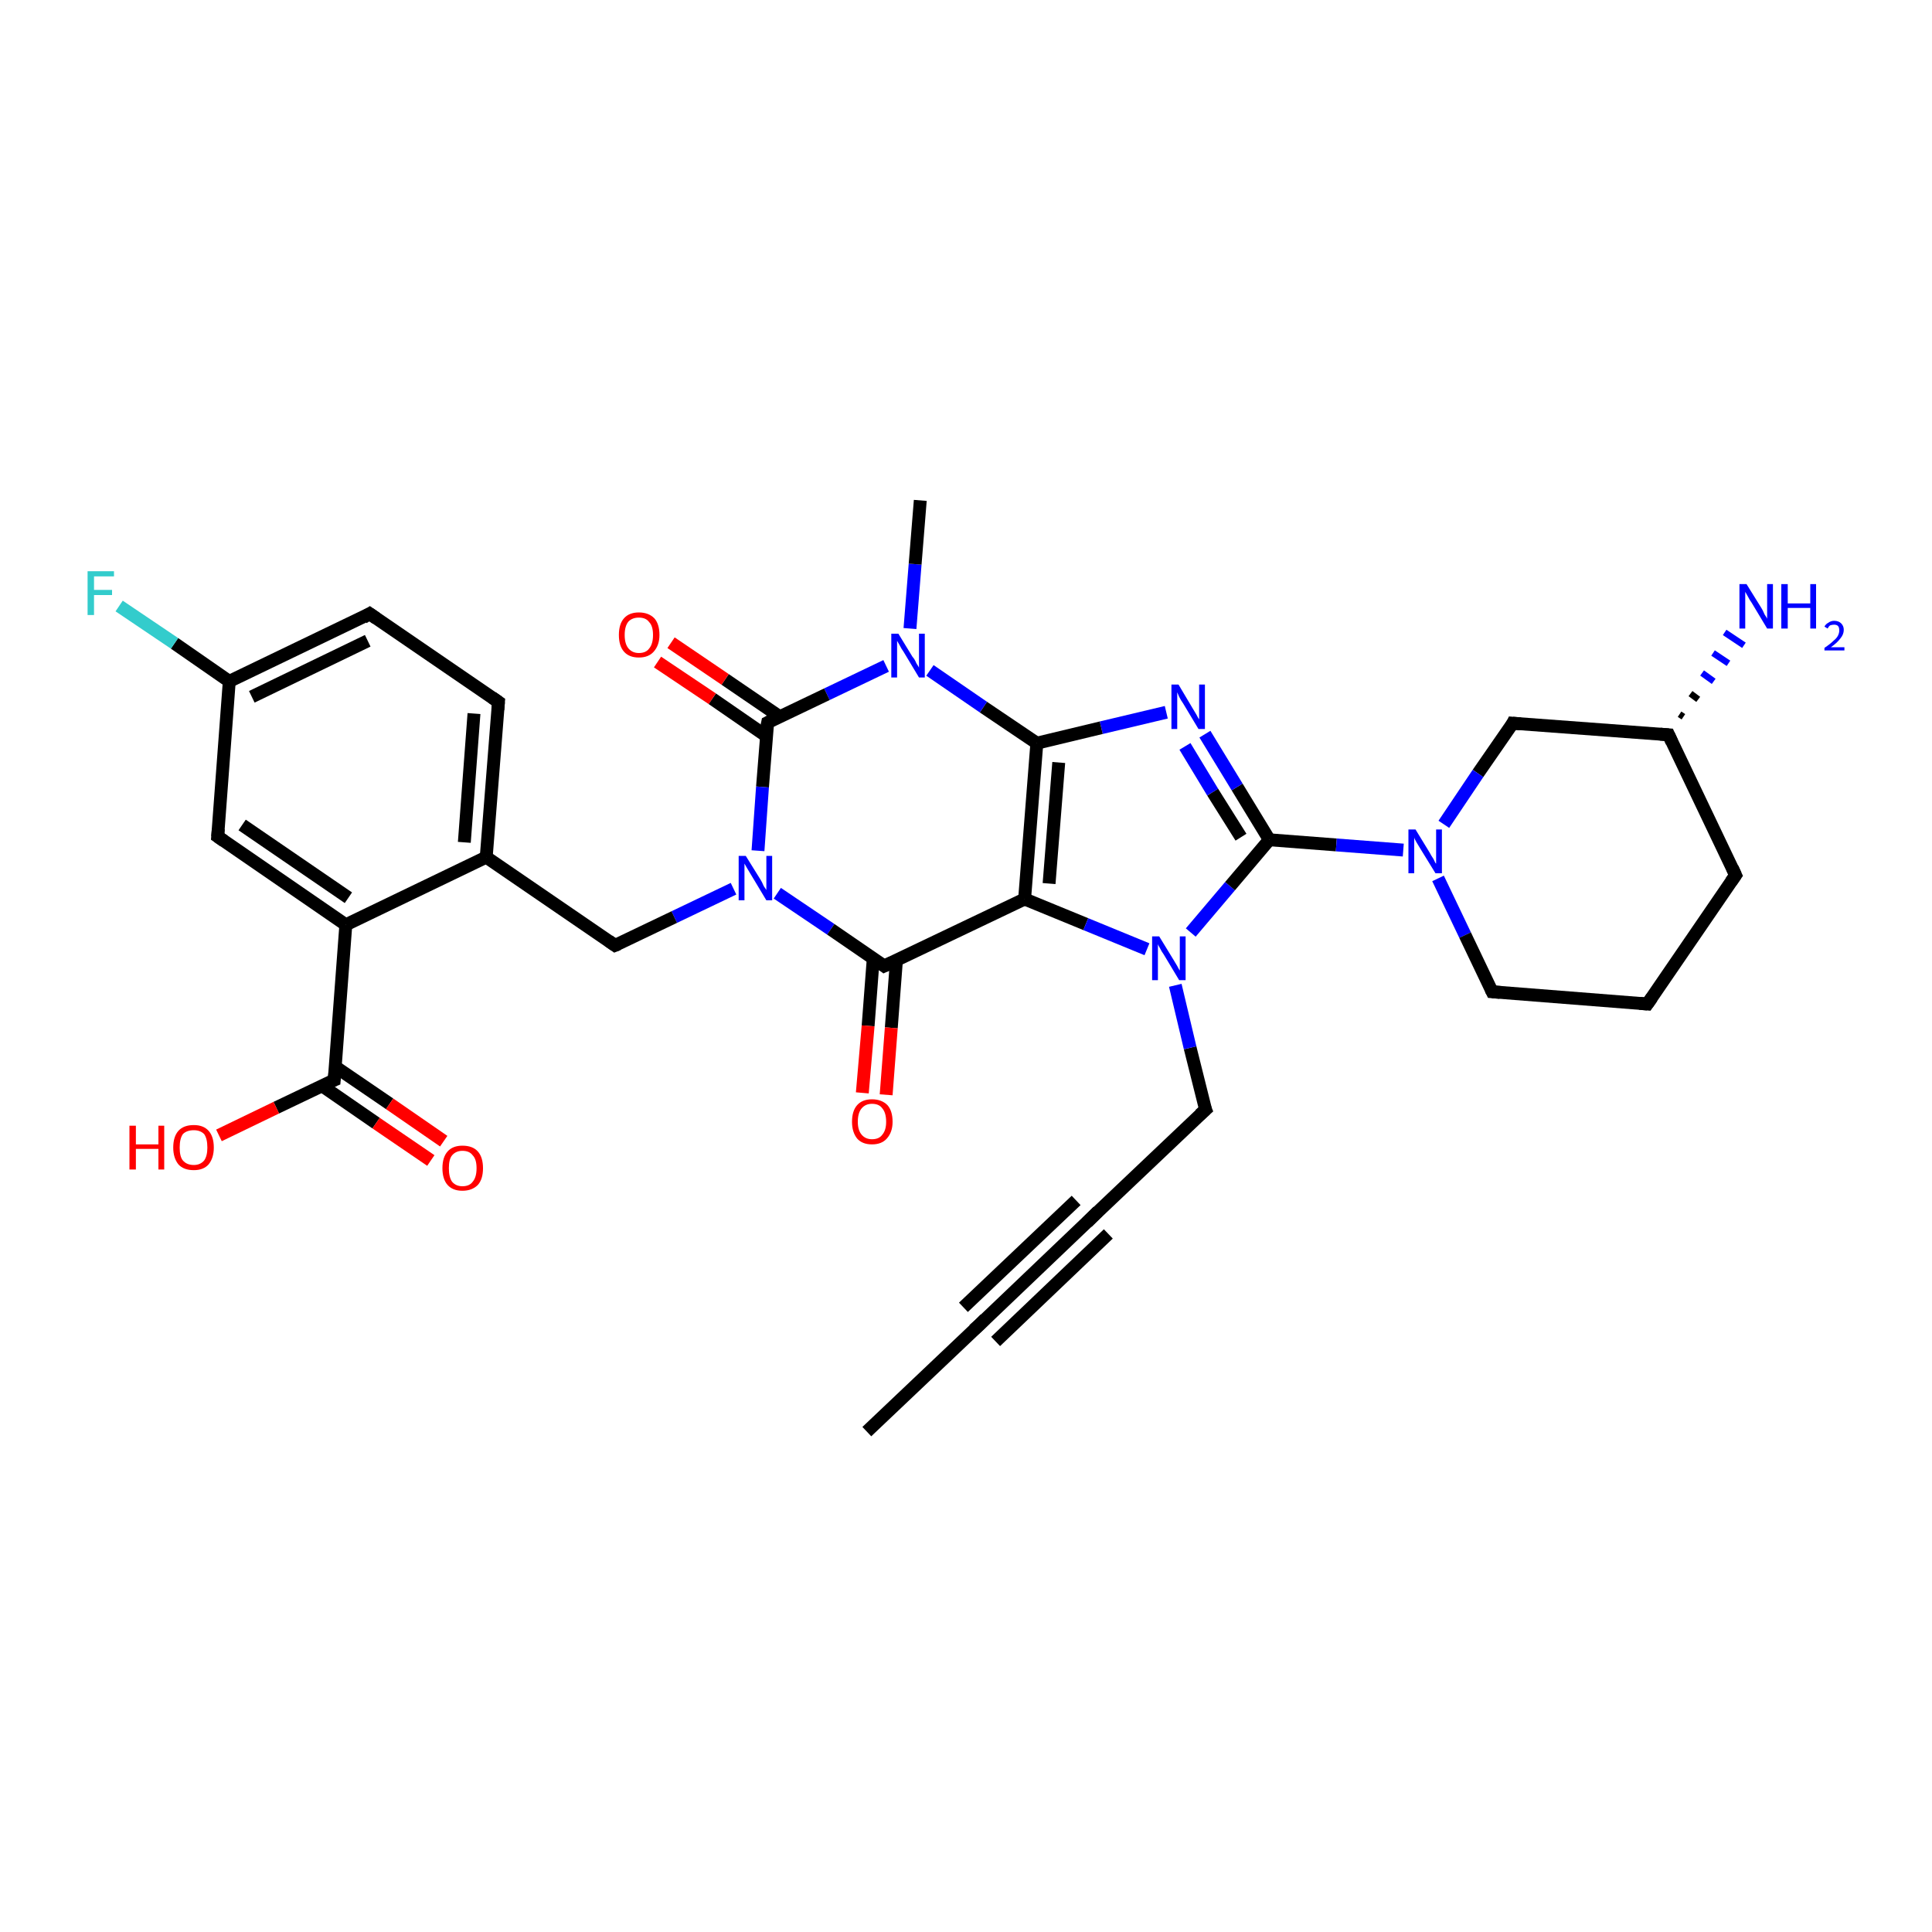 <?xml version='1.0' encoding='iso-8859-1'?>
<svg version='1.1' baseProfile='full'
              xmlns='http://www.w3.org/2000/svg'
                      xmlns:rdkit='http://www.rdkit.org/xml'
                      xmlns:xlink='http://www.w3.org/1999/xlink'
                  xml:space='preserve'
width='300px' height='300px' viewBox='0 0 300 300'>
<!-- END OF HEADER -->
<rect style='opacity:1.0;fill:#FFFFFF;stroke:none' width='300.0' height='300.0' x='0.0' y='0.0'> </rect>
<path class='bond-0 atom-0 atom-1' d='M 134.6,222.3 L 152.1,205.7' style='fill:none;fill-rule:evenodd;stroke:#000000;stroke-width:2.0px;stroke-linecap:butt;stroke-linejoin:miter;stroke-opacity:1' />
<path class='bond-1 atom-1 atom-2' d='M 152.1,205.7 L 169.6,189.0' style='fill:none;fill-rule:evenodd;stroke:#000000;stroke-width:2.0px;stroke-linecap:butt;stroke-linejoin:miter;stroke-opacity:1' />
<path class='bond-1 atom-1 atom-2' d='M 149.6,203.0 L 167.1,186.4' style='fill:none;fill-rule:evenodd;stroke:#000000;stroke-width:2.0px;stroke-linecap:butt;stroke-linejoin:miter;stroke-opacity:1' />
<path class='bond-1 atom-1 atom-2' d='M 154.6,208.3 L 172.1,191.6' style='fill:none;fill-rule:evenodd;stroke:#000000;stroke-width:2.0px;stroke-linecap:butt;stroke-linejoin:miter;stroke-opacity:1' />
<path class='bond-2 atom-2 atom-3' d='M 169.6,189.0 L 187.2,172.3' style='fill:none;fill-rule:evenodd;stroke:#000000;stroke-width:2.0px;stroke-linecap:butt;stroke-linejoin:miter;stroke-opacity:1' />
<path class='bond-3 atom-3 atom-4' d='M 187.2,172.3 L 184.8,162.7' style='fill:none;fill-rule:evenodd;stroke:#000000;stroke-width:2.0px;stroke-linecap:butt;stroke-linejoin:miter;stroke-opacity:1' />
<path class='bond-3 atom-3 atom-4' d='M 184.8,162.7 L 182.5,153.0' style='fill:none;fill-rule:evenodd;stroke:#0000FF;stroke-width:2.0px;stroke-linecap:butt;stroke-linejoin:miter;stroke-opacity:1' />
<path class='bond-4 atom-4 atom-5' d='M 184.9,144.8 L 191.0,137.6' style='fill:none;fill-rule:evenodd;stroke:#0000FF;stroke-width:2.0px;stroke-linecap:butt;stroke-linejoin:miter;stroke-opacity:1' />
<path class='bond-4 atom-4 atom-5' d='M 191.0,137.6 L 197.1,130.4' style='fill:none;fill-rule:evenodd;stroke:#000000;stroke-width:2.0px;stroke-linecap:butt;stroke-linejoin:miter;stroke-opacity:1' />
<path class='bond-5 atom-5 atom-6' d='M 197.1,130.4 L 192.1,122.2' style='fill:none;fill-rule:evenodd;stroke:#000000;stroke-width:2.0px;stroke-linecap:butt;stroke-linejoin:miter;stroke-opacity:1' />
<path class='bond-5 atom-5 atom-6' d='M 192.1,122.2 L 187.1,114.0' style='fill:none;fill-rule:evenodd;stroke:#0000FF;stroke-width:2.0px;stroke-linecap:butt;stroke-linejoin:miter;stroke-opacity:1' />
<path class='bond-5 atom-5 atom-6' d='M 192.7,130.0 L 188.3,123.0' style='fill:none;fill-rule:evenodd;stroke:#000000;stroke-width:2.0px;stroke-linecap:butt;stroke-linejoin:miter;stroke-opacity:1' />
<path class='bond-5 atom-5 atom-6' d='M 188.3,123.0 L 184.0,115.9' style='fill:none;fill-rule:evenodd;stroke:#0000FF;stroke-width:2.0px;stroke-linecap:butt;stroke-linejoin:miter;stroke-opacity:1' />
<path class='bond-6 atom-6 atom-7' d='M 181.1,110.6 L 171.0,113.0' style='fill:none;fill-rule:evenodd;stroke:#0000FF;stroke-width:2.0px;stroke-linecap:butt;stroke-linejoin:miter;stroke-opacity:1' />
<path class='bond-6 atom-6 atom-7' d='M 171.0,113.0 L 161.0,115.4' style='fill:none;fill-rule:evenodd;stroke:#000000;stroke-width:2.0px;stroke-linecap:butt;stroke-linejoin:miter;stroke-opacity:1' />
<path class='bond-7 atom-7 atom-8' d='M 161.0,115.4 L 152.7,109.8' style='fill:none;fill-rule:evenodd;stroke:#000000;stroke-width:2.0px;stroke-linecap:butt;stroke-linejoin:miter;stroke-opacity:1' />
<path class='bond-7 atom-7 atom-8' d='M 152.7,109.8 L 144.4,104.1' style='fill:none;fill-rule:evenodd;stroke:#0000FF;stroke-width:2.0px;stroke-linecap:butt;stroke-linejoin:miter;stroke-opacity:1' />
<path class='bond-8 atom-8 atom-9' d='M 141.3,97.6 L 142.1,87.6' style='fill:none;fill-rule:evenodd;stroke:#0000FF;stroke-width:2.0px;stroke-linecap:butt;stroke-linejoin:miter;stroke-opacity:1' />
<path class='bond-8 atom-8 atom-9' d='M 142.1,87.6 L 142.9,77.7' style='fill:none;fill-rule:evenodd;stroke:#000000;stroke-width:2.0px;stroke-linecap:butt;stroke-linejoin:miter;stroke-opacity:1' />
<path class='bond-9 atom-8 atom-10' d='M 137.6,103.4 L 128.4,107.8' style='fill:none;fill-rule:evenodd;stroke:#0000FF;stroke-width:2.0px;stroke-linecap:butt;stroke-linejoin:miter;stroke-opacity:1' />
<path class='bond-9 atom-8 atom-10' d='M 128.4,107.8 L 119.2,112.2' style='fill:none;fill-rule:evenodd;stroke:#000000;stroke-width:2.0px;stroke-linecap:butt;stroke-linejoin:miter;stroke-opacity:1' />
<path class='bond-10 atom-10 atom-11' d='M 121.1,111.3 L 112.6,105.5' style='fill:none;fill-rule:evenodd;stroke:#000000;stroke-width:2.0px;stroke-linecap:butt;stroke-linejoin:miter;stroke-opacity:1' />
<path class='bond-10 atom-10 atom-11' d='M 112.6,105.5 L 104.2,99.8' style='fill:none;fill-rule:evenodd;stroke:#FF0000;stroke-width:2.0px;stroke-linecap:butt;stroke-linejoin:miter;stroke-opacity:1' />
<path class='bond-10 atom-10 atom-11' d='M 119.0,114.3 L 110.6,108.5' style='fill:none;fill-rule:evenodd;stroke:#000000;stroke-width:2.0px;stroke-linecap:butt;stroke-linejoin:miter;stroke-opacity:1' />
<path class='bond-10 atom-10 atom-11' d='M 110.6,108.5 L 102.1,102.8' style='fill:none;fill-rule:evenodd;stroke:#FF0000;stroke-width:2.0px;stroke-linecap:butt;stroke-linejoin:miter;stroke-opacity:1' />
<path class='bond-11 atom-10 atom-12' d='M 119.2,112.2 L 118.4,122.2' style='fill:none;fill-rule:evenodd;stroke:#000000;stroke-width:2.0px;stroke-linecap:butt;stroke-linejoin:miter;stroke-opacity:1' />
<path class='bond-11 atom-10 atom-12' d='M 118.4,122.2 L 117.7,132.1' style='fill:none;fill-rule:evenodd;stroke:#0000FF;stroke-width:2.0px;stroke-linecap:butt;stroke-linejoin:miter;stroke-opacity:1' />
<path class='bond-12 atom-12 atom-13' d='M 113.9,138.0 L 104.7,142.4' style='fill:none;fill-rule:evenodd;stroke:#0000FF;stroke-width:2.0px;stroke-linecap:butt;stroke-linejoin:miter;stroke-opacity:1' />
<path class='bond-12 atom-12 atom-13' d='M 104.7,142.4 L 95.5,146.8' style='fill:none;fill-rule:evenodd;stroke:#000000;stroke-width:2.0px;stroke-linecap:butt;stroke-linejoin:miter;stroke-opacity:1' />
<path class='bond-13 atom-13 atom-14' d='M 95.5,146.8 L 75.5,133.1' style='fill:none;fill-rule:evenodd;stroke:#000000;stroke-width:2.0px;stroke-linecap:butt;stroke-linejoin:miter;stroke-opacity:1' />
<path class='bond-14 atom-14 atom-15' d='M 75.5,133.1 L 77.4,109.0' style='fill:none;fill-rule:evenodd;stroke:#000000;stroke-width:2.0px;stroke-linecap:butt;stroke-linejoin:miter;stroke-opacity:1' />
<path class='bond-14 atom-14 atom-15' d='M 72.1,130.8 L 73.6,110.8' style='fill:none;fill-rule:evenodd;stroke:#000000;stroke-width:2.0px;stroke-linecap:butt;stroke-linejoin:miter;stroke-opacity:1' />
<path class='bond-15 atom-15 atom-16' d='M 77.4,109.0 L 57.4,95.3' style='fill:none;fill-rule:evenodd;stroke:#000000;stroke-width:2.0px;stroke-linecap:butt;stroke-linejoin:miter;stroke-opacity:1' />
<path class='bond-16 atom-16 atom-17' d='M 57.4,95.3 L 35.6,105.8' style='fill:none;fill-rule:evenodd;stroke:#000000;stroke-width:2.0px;stroke-linecap:butt;stroke-linejoin:miter;stroke-opacity:1' />
<path class='bond-16 atom-16 atom-17' d='M 57.1,99.5 L 39.1,108.2' style='fill:none;fill-rule:evenodd;stroke:#000000;stroke-width:2.0px;stroke-linecap:butt;stroke-linejoin:miter;stroke-opacity:1' />
<path class='bond-17 atom-17 atom-18' d='M 35.6,105.8 L 27.1,99.9' style='fill:none;fill-rule:evenodd;stroke:#000000;stroke-width:2.0px;stroke-linecap:butt;stroke-linejoin:miter;stroke-opacity:1' />
<path class='bond-17 atom-17 atom-18' d='M 27.1,99.9 L 18.5,94.1' style='fill:none;fill-rule:evenodd;stroke:#33CCCC;stroke-width:2.0px;stroke-linecap:butt;stroke-linejoin:miter;stroke-opacity:1' />
<path class='bond-18 atom-17 atom-19' d='M 35.6,105.8 L 33.8,129.9' style='fill:none;fill-rule:evenodd;stroke:#000000;stroke-width:2.0px;stroke-linecap:butt;stroke-linejoin:miter;stroke-opacity:1' />
<path class='bond-19 atom-19 atom-20' d='M 33.8,129.9 L 53.7,143.6' style='fill:none;fill-rule:evenodd;stroke:#000000;stroke-width:2.0px;stroke-linecap:butt;stroke-linejoin:miter;stroke-opacity:1' />
<path class='bond-19 atom-19 atom-20' d='M 37.6,128.1 L 54.1,139.4' style='fill:none;fill-rule:evenodd;stroke:#000000;stroke-width:2.0px;stroke-linecap:butt;stroke-linejoin:miter;stroke-opacity:1' />
<path class='bond-20 atom-20 atom-21' d='M 53.7,143.6 L 51.9,167.7' style='fill:none;fill-rule:evenodd;stroke:#000000;stroke-width:2.0px;stroke-linecap:butt;stroke-linejoin:miter;stroke-opacity:1' />
<path class='bond-21 atom-21 atom-22' d='M 51.9,167.7 L 42.9,172.0' style='fill:none;fill-rule:evenodd;stroke:#000000;stroke-width:2.0px;stroke-linecap:butt;stroke-linejoin:miter;stroke-opacity:1' />
<path class='bond-21 atom-21 atom-22' d='M 42.9,172.0 L 34.0,176.3' style='fill:none;fill-rule:evenodd;stroke:#FF0000;stroke-width:2.0px;stroke-linecap:butt;stroke-linejoin:miter;stroke-opacity:1' />
<path class='bond-22 atom-21 atom-23' d='M 50.0,168.6 L 58.4,174.4' style='fill:none;fill-rule:evenodd;stroke:#000000;stroke-width:2.0px;stroke-linecap:butt;stroke-linejoin:miter;stroke-opacity:1' />
<path class='bond-22 atom-21 atom-23' d='M 58.4,174.4 L 66.9,180.2' style='fill:none;fill-rule:evenodd;stroke:#FF0000;stroke-width:2.0px;stroke-linecap:butt;stroke-linejoin:miter;stroke-opacity:1' />
<path class='bond-22 atom-21 atom-23' d='M 52.0,165.6 L 60.5,171.4' style='fill:none;fill-rule:evenodd;stroke:#000000;stroke-width:2.0px;stroke-linecap:butt;stroke-linejoin:miter;stroke-opacity:1' />
<path class='bond-22 atom-21 atom-23' d='M 60.5,171.4 L 68.9,177.2' style='fill:none;fill-rule:evenodd;stroke:#FF0000;stroke-width:2.0px;stroke-linecap:butt;stroke-linejoin:miter;stroke-opacity:1' />
<path class='bond-23 atom-12 atom-24' d='M 120.7,138.7 L 129.0,144.3' style='fill:none;fill-rule:evenodd;stroke:#0000FF;stroke-width:2.0px;stroke-linecap:butt;stroke-linejoin:miter;stroke-opacity:1' />
<path class='bond-23 atom-12 atom-24' d='M 129.0,144.3 L 137.3,150.0' style='fill:none;fill-rule:evenodd;stroke:#000000;stroke-width:2.0px;stroke-linecap:butt;stroke-linejoin:miter;stroke-opacity:1' />
<path class='bond-24 atom-24 atom-25' d='M 135.6,148.8 L 134.8,159.3' style='fill:none;fill-rule:evenodd;stroke:#000000;stroke-width:2.0px;stroke-linecap:butt;stroke-linejoin:miter;stroke-opacity:1' />
<path class='bond-24 atom-24 atom-25' d='M 134.8,159.3 L 133.9,169.7' style='fill:none;fill-rule:evenodd;stroke:#FF0000;stroke-width:2.0px;stroke-linecap:butt;stroke-linejoin:miter;stroke-opacity:1' />
<path class='bond-24 atom-24 atom-25' d='M 139.2,149.1 L 138.4,159.6' style='fill:none;fill-rule:evenodd;stroke:#000000;stroke-width:2.0px;stroke-linecap:butt;stroke-linejoin:miter;stroke-opacity:1' />
<path class='bond-24 atom-24 atom-25' d='M 138.4,159.6 L 137.6,170.0' style='fill:none;fill-rule:evenodd;stroke:#FF0000;stroke-width:2.0px;stroke-linecap:butt;stroke-linejoin:miter;stroke-opacity:1' />
<path class='bond-25 atom-24 atom-26' d='M 137.3,150.0 L 159.1,139.6' style='fill:none;fill-rule:evenodd;stroke:#000000;stroke-width:2.0px;stroke-linecap:butt;stroke-linejoin:miter;stroke-opacity:1' />
<path class='bond-26 atom-5 atom-27' d='M 197.1,130.4 L 207.5,131.2' style='fill:none;fill-rule:evenodd;stroke:#000000;stroke-width:2.0px;stroke-linecap:butt;stroke-linejoin:miter;stroke-opacity:1' />
<path class='bond-26 atom-5 atom-27' d='M 207.5,131.2 L 217.9,132.0' style='fill:none;fill-rule:evenodd;stroke:#0000FF;stroke-width:2.0px;stroke-linecap:butt;stroke-linejoin:miter;stroke-opacity:1' />
<path class='bond-27 atom-27 atom-28' d='M 223.3,136.4 L 227.5,145.2' style='fill:none;fill-rule:evenodd;stroke:#0000FF;stroke-width:2.0px;stroke-linecap:butt;stroke-linejoin:miter;stroke-opacity:1' />
<path class='bond-27 atom-27 atom-28' d='M 227.5,145.2 L 231.7,154.0' style='fill:none;fill-rule:evenodd;stroke:#000000;stroke-width:2.0px;stroke-linecap:butt;stroke-linejoin:miter;stroke-opacity:1' />
<path class='bond-28 atom-28 atom-29' d='M 231.7,154.0 L 255.8,155.9' style='fill:none;fill-rule:evenodd;stroke:#000000;stroke-width:2.0px;stroke-linecap:butt;stroke-linejoin:miter;stroke-opacity:1' />
<path class='bond-29 atom-29 atom-30' d='M 255.8,155.9 L 269.5,135.9' style='fill:none;fill-rule:evenodd;stroke:#000000;stroke-width:2.0px;stroke-linecap:butt;stroke-linejoin:miter;stroke-opacity:1' />
<path class='bond-30 atom-30 atom-31' d='M 269.5,135.9 L 259.1,114.1' style='fill:none;fill-rule:evenodd;stroke:#000000;stroke-width:2.0px;stroke-linecap:butt;stroke-linejoin:miter;stroke-opacity:1' />
<path class='bond-31 atom-31 atom-32' d='M 260.8,110.9 L 261.4,111.3' style='fill:none;fill-rule:evenodd;stroke:#000000;stroke-width:1.0px;stroke-linecap:butt;stroke-linejoin:miter;stroke-opacity:1' />
<path class='bond-31 atom-31 atom-32' d='M 262.5,107.7 L 263.7,108.6' style='fill:none;fill-rule:evenodd;stroke:#000000;stroke-width:1.0px;stroke-linecap:butt;stroke-linejoin:miter;stroke-opacity:1' />
<path class='bond-31 atom-31 atom-32' d='M 264.3,104.5 L 266.1,105.8' style='fill:none;fill-rule:evenodd;stroke:#0000FF;stroke-width:1.0px;stroke-linecap:butt;stroke-linejoin:miter;stroke-opacity:1' />
<path class='bond-31 atom-31 atom-32' d='M 266.0,101.4 L 268.4,103.0' style='fill:none;fill-rule:evenodd;stroke:#0000FF;stroke-width:1.0px;stroke-linecap:butt;stroke-linejoin:miter;stroke-opacity:1' />
<path class='bond-31 atom-31 atom-32' d='M 267.8,98.2 L 270.8,100.2' style='fill:none;fill-rule:evenodd;stroke:#0000FF;stroke-width:1.0px;stroke-linecap:butt;stroke-linejoin:miter;stroke-opacity:1' />
<path class='bond-32 atom-31 atom-33' d='M 259.1,114.1 L 234.9,112.3' style='fill:none;fill-rule:evenodd;stroke:#000000;stroke-width:2.0px;stroke-linecap:butt;stroke-linejoin:miter;stroke-opacity:1' />
<path class='bond-33 atom-26 atom-4' d='M 159.1,139.6 L 168.6,143.5' style='fill:none;fill-rule:evenodd;stroke:#000000;stroke-width:2.0px;stroke-linecap:butt;stroke-linejoin:miter;stroke-opacity:1' />
<path class='bond-33 atom-26 atom-4' d='M 168.6,143.5 L 178.1,147.4' style='fill:none;fill-rule:evenodd;stroke:#0000FF;stroke-width:2.0px;stroke-linecap:butt;stroke-linejoin:miter;stroke-opacity:1' />
<path class='bond-34 atom-33 atom-27' d='M 234.9,112.3 L 229.5,120.1' style='fill:none;fill-rule:evenodd;stroke:#000000;stroke-width:2.0px;stroke-linecap:butt;stroke-linejoin:miter;stroke-opacity:1' />
<path class='bond-34 atom-33 atom-27' d='M 229.5,120.1 L 224.2,128.0' style='fill:none;fill-rule:evenodd;stroke:#0000FF;stroke-width:2.0px;stroke-linecap:butt;stroke-linejoin:miter;stroke-opacity:1' />
<path class='bond-35 atom-26 atom-7' d='M 159.1,139.6 L 161.0,115.4' style='fill:none;fill-rule:evenodd;stroke:#000000;stroke-width:2.0px;stroke-linecap:butt;stroke-linejoin:miter;stroke-opacity:1' />
<path class='bond-35 atom-26 atom-7' d='M 162.9,137.2 L 164.4,118.4' style='fill:none;fill-rule:evenodd;stroke:#000000;stroke-width:2.0px;stroke-linecap:butt;stroke-linejoin:miter;stroke-opacity:1' />
<path class='bond-36 atom-20 atom-14' d='M 53.7,143.6 L 75.5,133.1' style='fill:none;fill-rule:evenodd;stroke:#000000;stroke-width:2.0px;stroke-linecap:butt;stroke-linejoin:miter;stroke-opacity:1' />
<path d='M 151.2,206.5 L 152.1,205.7 L 153.0,204.8' style='fill:none;stroke:#000000;stroke-width:2.0px;stroke-linecap:butt;stroke-linejoin:miter;stroke-opacity:1;' />
<path d='M 168.8,189.8 L 169.6,189.0 L 170.5,188.1' style='fill:none;stroke:#000000;stroke-width:2.0px;stroke-linecap:butt;stroke-linejoin:miter;stroke-opacity:1;' />
<path d='M 186.3,173.1 L 187.2,172.3 L 187.0,171.8' style='fill:none;stroke:#000000;stroke-width:2.0px;stroke-linecap:butt;stroke-linejoin:miter;stroke-opacity:1;' />
<path d='M 119.6,112.0 L 119.2,112.2 L 119.1,112.7' style='fill:none;stroke:#000000;stroke-width:2.0px;stroke-linecap:butt;stroke-linejoin:miter;stroke-opacity:1;' />
<path d='M 96.0,146.6 L 95.5,146.8 L 94.5,146.1' style='fill:none;stroke:#000000;stroke-width:2.0px;stroke-linecap:butt;stroke-linejoin:miter;stroke-opacity:1;' />
<path d='M 77.3,110.2 L 77.4,109.0 L 76.4,108.3' style='fill:none;stroke:#000000;stroke-width:2.0px;stroke-linecap:butt;stroke-linejoin:miter;stroke-opacity:1;' />
<path d='M 58.4,96.0 L 57.4,95.3 L 56.4,95.9' style='fill:none;stroke:#000000;stroke-width:2.0px;stroke-linecap:butt;stroke-linejoin:miter;stroke-opacity:1;' />
<path d='M 33.9,128.7 L 33.8,129.9 L 34.8,130.6' style='fill:none;stroke:#000000;stroke-width:2.0px;stroke-linecap:butt;stroke-linejoin:miter;stroke-opacity:1;' />
<path d='M 52.0,166.5 L 51.9,167.7 L 51.4,167.9' style='fill:none;stroke:#000000;stroke-width:2.0px;stroke-linecap:butt;stroke-linejoin:miter;stroke-opacity:1;' />
<path d='M 136.9,149.7 L 137.3,150.0 L 138.4,149.5' style='fill:none;stroke:#000000;stroke-width:2.0px;stroke-linecap:butt;stroke-linejoin:miter;stroke-opacity:1;' />
<path d='M 231.5,153.6 L 231.7,154.0 L 232.9,154.1' style='fill:none;stroke:#000000;stroke-width:2.0px;stroke-linecap:butt;stroke-linejoin:miter;stroke-opacity:1;' />
<path d='M 254.6,155.8 L 255.8,155.9 L 256.5,154.9' style='fill:none;stroke:#000000;stroke-width:2.0px;stroke-linecap:butt;stroke-linejoin:miter;stroke-opacity:1;' />
<path d='M 268.8,136.9 L 269.5,135.9 L 269.0,134.8' style='fill:none;stroke:#000000;stroke-width:2.0px;stroke-linecap:butt;stroke-linejoin:miter;stroke-opacity:1;' />
<path d='M 259.6,115.2 L 259.1,114.1 L 257.8,114.0' style='fill:none;stroke:#000000;stroke-width:2.0px;stroke-linecap:butt;stroke-linejoin:miter;stroke-opacity:1;' />
<path d='M 236.1,112.4 L 234.9,112.3 L 234.7,112.7' style='fill:none;stroke:#000000;stroke-width:2.0px;stroke-linecap:butt;stroke-linejoin:miter;stroke-opacity:1;' />
<path class='atom-4' d='M 180.0 145.4
L 182.2 149.0
Q 182.4 149.3, 182.8 150.0
Q 183.1 150.6, 183.2 150.7
L 183.2 145.4
L 184.1 145.4
L 184.1 152.2
L 183.1 152.2
L 180.7 148.2
Q 180.4 147.8, 180.1 147.2
Q 179.8 146.7, 179.8 146.6
L 179.8 152.2
L 178.9 152.2
L 178.9 145.4
L 180.0 145.4
' fill='#0000FF'/>
<path class='atom-6' d='M 183.0 106.3
L 185.2 110.0
Q 185.4 110.3, 185.8 111.0
Q 186.1 111.6, 186.2 111.7
L 186.2 106.3
L 187.1 106.3
L 187.1 113.2
L 186.1 113.2
L 183.7 109.2
Q 183.4 108.8, 183.1 108.2
Q 182.9 107.7, 182.8 107.5
L 182.8 113.2
L 181.9 113.2
L 181.9 106.3
L 183.0 106.3
' fill='#0000FF'/>
<path class='atom-8' d='M 139.5 98.4
L 141.7 102.0
Q 142.0 102.3, 142.3 103.0
Q 142.7 103.6, 142.7 103.7
L 142.7 98.4
L 143.6 98.4
L 143.6 105.2
L 142.7 105.2
L 140.3 101.2
Q 140.0 100.8, 139.7 100.2
Q 139.4 99.7, 139.3 99.5
L 139.3 105.2
L 138.4 105.2
L 138.4 98.4
L 139.5 98.4
' fill='#0000FF'/>
<path class='atom-11' d='M 96.1 98.6
Q 96.1 96.9, 96.9 96.0
Q 97.7 95.1, 99.2 95.1
Q 100.7 95.1, 101.6 96.0
Q 102.4 96.9, 102.4 98.6
Q 102.4 100.2, 101.5 101.2
Q 100.7 102.1, 99.2 102.1
Q 97.7 102.1, 96.9 101.2
Q 96.1 100.3, 96.1 98.6
M 99.2 101.4
Q 100.3 101.4, 100.8 100.7
Q 101.4 100.0, 101.4 98.6
Q 101.4 97.2, 100.8 96.6
Q 100.3 95.9, 99.2 95.9
Q 98.2 95.9, 97.6 96.5
Q 97.0 97.2, 97.0 98.6
Q 97.0 100.0, 97.6 100.7
Q 98.2 101.4, 99.2 101.4
' fill='#FF0000'/>
<path class='atom-12' d='M 115.8 132.9
L 118.1 136.6
Q 118.3 136.9, 118.6 137.6
Q 119.0 138.2, 119.0 138.2
L 119.0 132.9
L 119.9 132.9
L 119.9 139.8
L 119.0 139.8
L 116.6 135.8
Q 116.3 135.3, 116.0 134.8
Q 115.7 134.3, 115.6 134.1
L 115.6 139.8
L 114.7 139.8
L 114.7 132.9
L 115.8 132.9
' fill='#0000FF'/>
<path class='atom-18' d='M 13.6 88.7
L 17.7 88.7
L 17.7 89.5
L 14.6 89.5
L 14.6 91.6
L 17.4 91.6
L 17.4 92.4
L 14.6 92.4
L 14.6 95.5
L 13.6 95.5
L 13.6 88.7
' fill='#33CCCC'/>
<path class='atom-22' d='M 20.1 174.8
L 21.1 174.8
L 21.1 177.7
L 24.6 177.7
L 24.6 174.8
L 25.5 174.8
L 25.5 181.6
L 24.6 181.6
L 24.6 178.4
L 21.1 178.4
L 21.1 181.6
L 20.1 181.6
L 20.1 174.8
' fill='#FF0000'/>
<path class='atom-22' d='M 26.9 178.2
Q 26.9 176.5, 27.7 175.6
Q 28.5 174.7, 30.1 174.7
Q 31.6 174.7, 32.4 175.6
Q 33.2 176.5, 33.2 178.2
Q 33.2 179.8, 32.4 180.8
Q 31.6 181.7, 30.1 181.7
Q 28.5 181.7, 27.7 180.8
Q 26.9 179.8, 26.9 178.2
M 30.1 180.9
Q 31.1 180.9, 31.7 180.2
Q 32.2 179.5, 32.2 178.2
Q 32.2 176.8, 31.7 176.1
Q 31.1 175.5, 30.1 175.5
Q 29.0 175.5, 28.4 176.1
Q 27.9 176.8, 27.9 178.2
Q 27.9 179.6, 28.4 180.2
Q 29.0 180.9, 30.1 180.9
' fill='#FF0000'/>
<path class='atom-23' d='M 68.7 181.4
Q 68.7 179.7, 69.5 178.8
Q 70.3 177.9, 71.8 177.9
Q 73.4 177.9, 74.2 178.8
Q 75.0 179.7, 75.0 181.4
Q 75.0 183.1, 74.2 184.0
Q 73.3 184.9, 71.8 184.9
Q 70.3 184.9, 69.5 184.0
Q 68.7 183.1, 68.7 181.4
M 71.8 184.2
Q 72.9 184.2, 73.4 183.5
Q 74.0 182.8, 74.0 181.4
Q 74.0 180.0, 73.4 179.4
Q 72.9 178.7, 71.8 178.7
Q 70.8 178.7, 70.2 179.4
Q 69.7 180.0, 69.7 181.4
Q 69.7 182.8, 70.2 183.5
Q 70.8 184.2, 71.8 184.2
' fill='#FF0000'/>
<path class='atom-25' d='M 132.3 174.2
Q 132.3 172.5, 133.1 171.6
Q 133.9 170.7, 135.4 170.7
Q 136.9 170.7, 137.8 171.6
Q 138.6 172.5, 138.6 174.2
Q 138.6 175.8, 137.7 176.8
Q 136.9 177.7, 135.4 177.7
Q 133.9 177.7, 133.1 176.8
Q 132.3 175.8, 132.3 174.2
M 135.4 176.9
Q 136.5 176.9, 137.0 176.2
Q 137.6 175.5, 137.6 174.2
Q 137.6 172.8, 137.0 172.1
Q 136.5 171.4, 135.4 171.4
Q 134.4 171.4, 133.8 172.1
Q 133.2 172.8, 133.2 174.2
Q 133.2 175.5, 133.8 176.2
Q 134.4 176.9, 135.4 176.9
' fill='#FF0000'/>
<path class='atom-27' d='M 219.8 128.8
L 222.0 132.4
Q 222.2 132.8, 222.6 133.4
Q 222.9 134.1, 223.0 134.1
L 223.0 128.8
L 223.9 128.8
L 223.9 135.6
L 222.9 135.6
L 220.5 131.7
Q 220.2 131.2, 219.9 130.7
Q 219.6 130.2, 219.6 130.0
L 219.6 135.6
L 218.7 135.6
L 218.7 128.8
L 219.8 128.8
' fill='#0000FF'/>
<path class='atom-32' d='M 271.2 90.7
L 273.5 94.4
Q 273.7 94.7, 274.0 95.4
Q 274.4 96.0, 274.4 96.1
L 274.4 90.7
L 275.3 90.7
L 275.3 97.6
L 274.4 97.6
L 272.0 93.6
Q 271.7 93.2, 271.4 92.6
Q 271.1 92.1, 271.0 91.9
L 271.0 97.6
L 270.1 97.6
L 270.1 90.7
L 271.2 90.7
' fill='#0000FF'/>
<path class='atom-32' d='M 276.6 90.7
L 277.6 90.7
L 277.6 93.7
L 281.1 93.7
L 281.1 90.7
L 282.0 90.7
L 282.0 97.6
L 281.1 97.6
L 281.1 94.4
L 277.6 94.4
L 277.6 97.6
L 276.6 97.6
L 276.6 90.7
' fill='#0000FF'/>
<path class='atom-32' d='M 283.3 97.3
Q 283.5 96.9, 283.9 96.7
Q 284.3 96.4, 284.8 96.4
Q 285.5 96.4, 285.9 96.8
Q 286.3 97.2, 286.3 97.8
Q 286.3 98.5, 285.8 99.1
Q 285.3 99.8, 284.3 100.5
L 286.4 100.5
L 286.4 101.0
L 283.3 101.0
L 283.3 100.6
Q 284.2 100.0, 284.7 99.5
Q 285.2 99.1, 285.4 98.7
Q 285.6 98.3, 285.6 97.9
Q 285.6 97.4, 285.4 97.2
Q 285.2 97.0, 284.8 97.0
Q 284.5 97.0, 284.2 97.1
Q 284.0 97.2, 283.8 97.6
L 283.3 97.3
' fill='#0000FF'/>
</svg>
